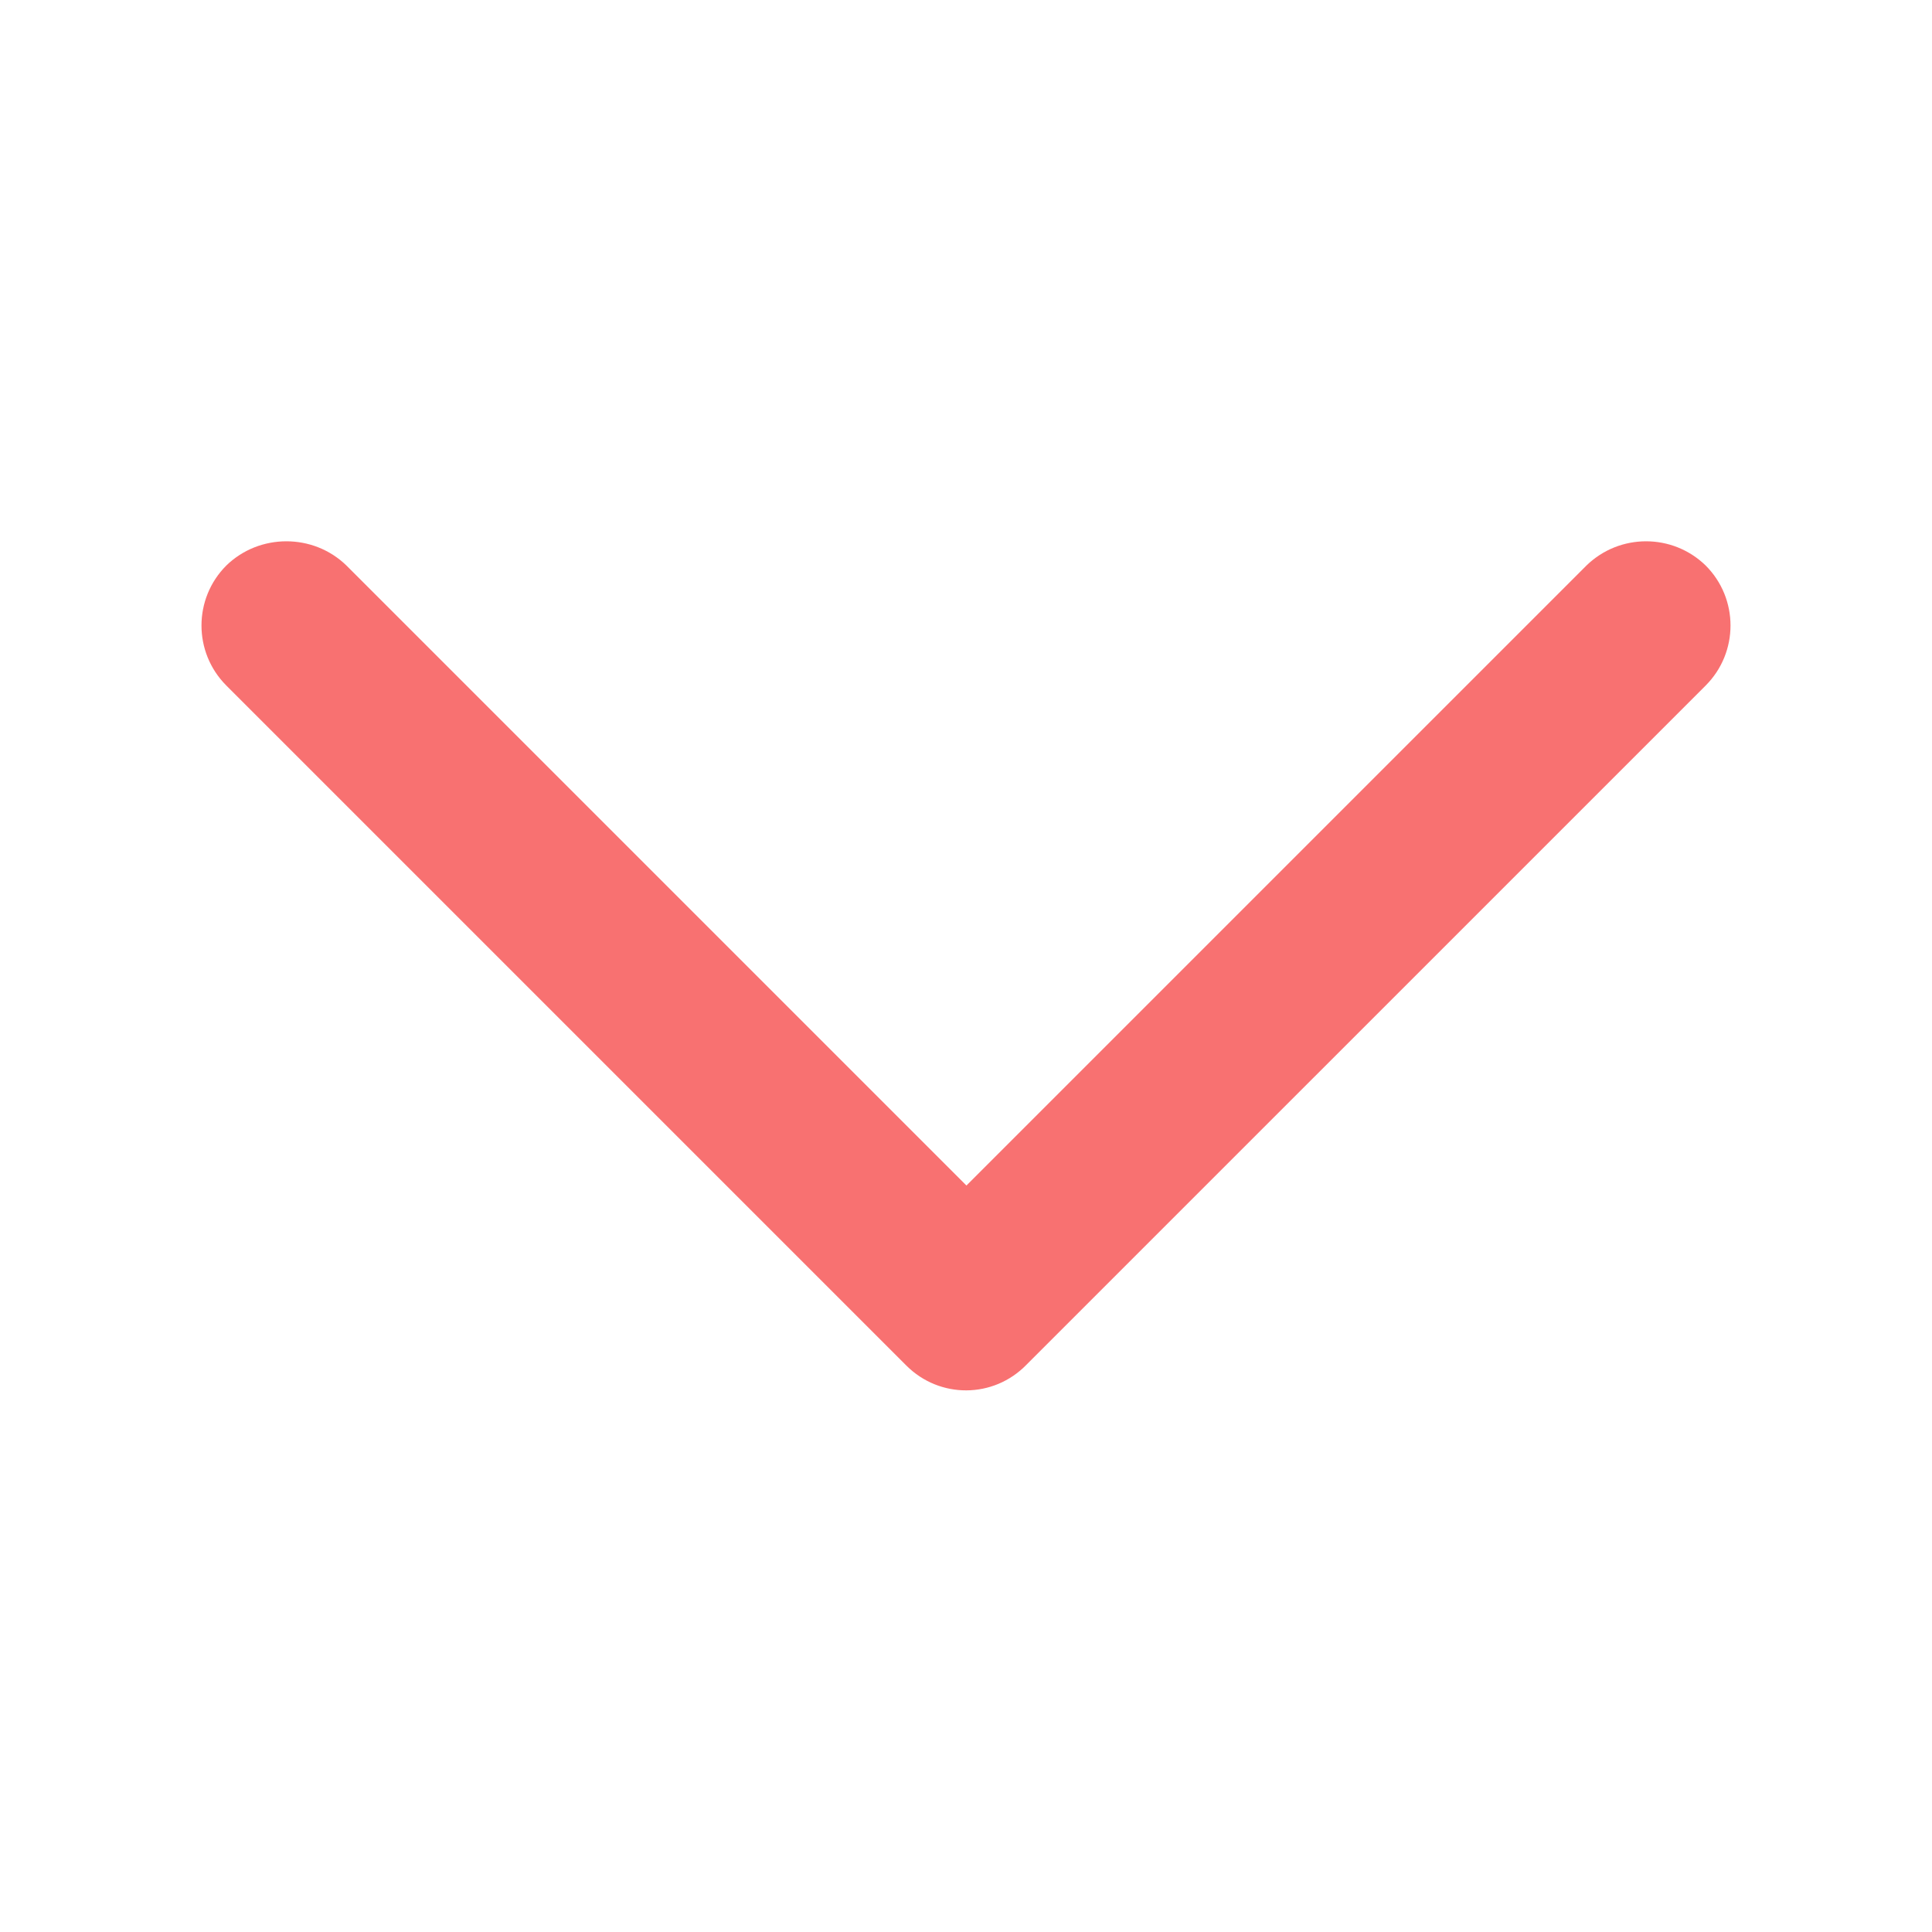 <svg xmlns="http://www.w3.org/2000/svg" xmlns:xlink="http://www.w3.org/1999/xlink" width="500" zoomAndPan="magnify" viewBox="0 0 375 375" height="500" preserveAspectRatio="xMidYMid meet" version="1.0"><path fill="#f87171" d="M 199.238 264.891 L 331.066 133.066 C 337.5 126.629 337.5 116.195 331.066 109.762 C 324.629 103.5 314.371 103.5 307.934 109.762 L 187.586 230.109 L 67.238 109.762 C 60.805 103.5 50.371 103.5 43.934 109.762 C 37.5 116.195 37.5 126.629 43.934 133.066 L 175.934 265.066 C 182.371 271.5 192.805 271.5 199.238 264.891 Z M 199.238 264.891 " fill-opacity="1" fill-rule="evenodd"/></svg>